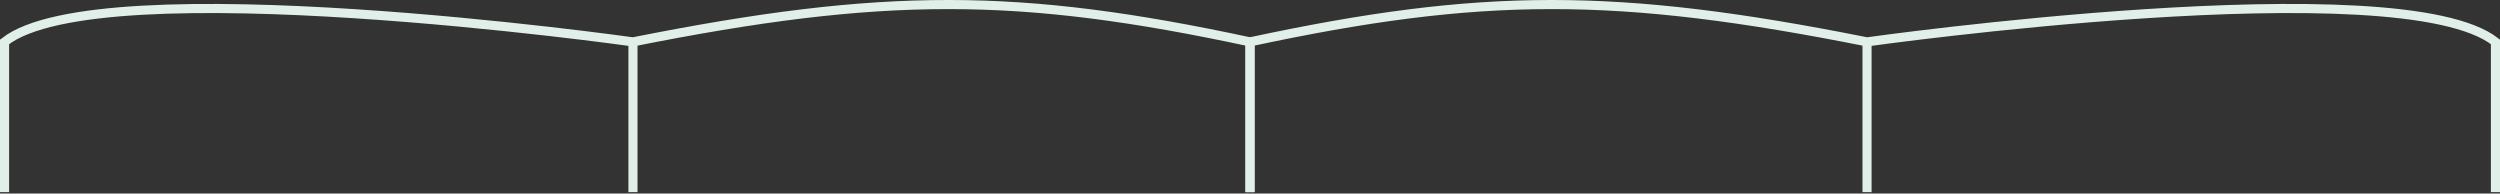 <svg xmlns="http://www.w3.org/2000/svg" width="1098" height="85" viewBox="0 0 1098 85" fill="none"><rect x="0" y="0" width="1098" height="85" fill="#333333" stroke="none"/><path d="M1096 84.395L1096 18.395C1054 -14.604 820 18.395 820 18.395M820 18.395L820 84.395M820 18.395C709.84 -3.558 650.631 -3.372 549 18.395L549 84.395" stroke="#E1EFE9" stroke-width="4"></path><path d="M2 84.395L2 18.395C44 -14.604 278 18.395 278 18.395M278 18.395L278 84.395M278 18.395C388.16 -3.558 447.369 -3.372 549 18.395L549 84.395" stroke="#E1EFE9" stroke-width="4"></path></svg>